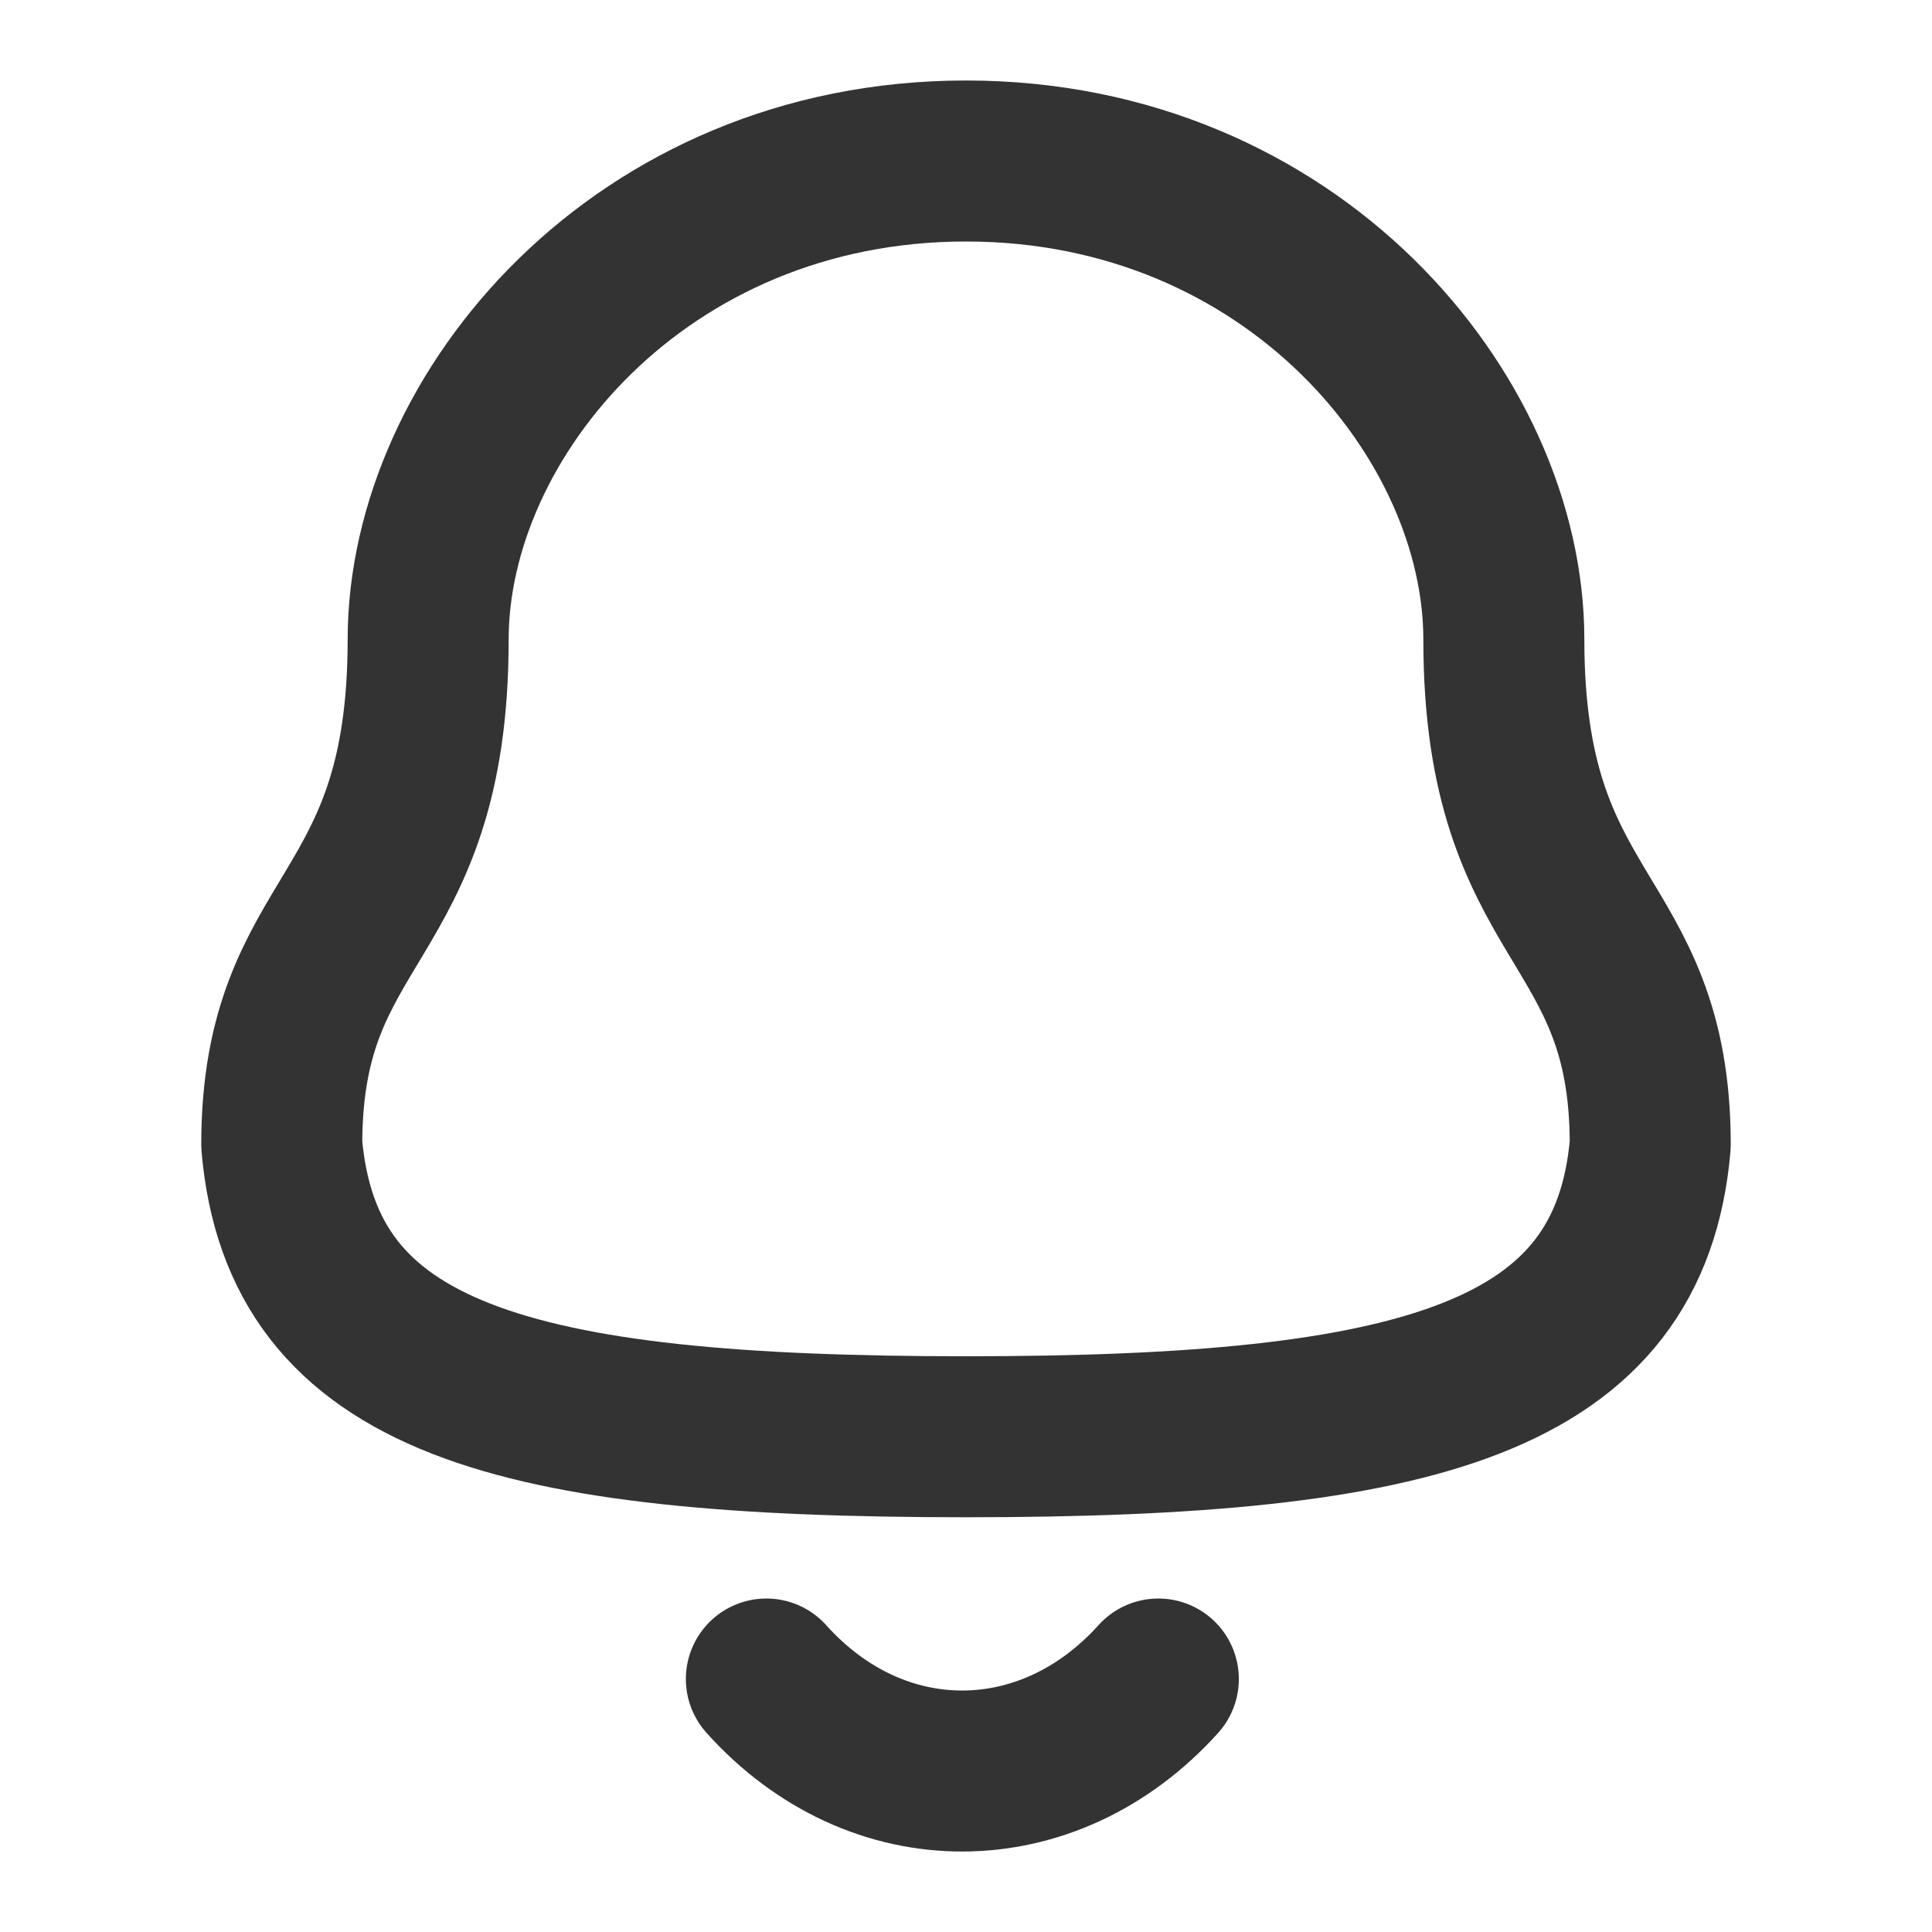 <svg width="18" height="18" viewBox="0 0 18 18" fill="none" xmlns="http://www.w3.org/2000/svg">
<path fill-rule="evenodd" clip-rule="evenodd" d="M9 13.386C13.229 13.386 15.186 12.843 15.375 10.665C15.375 8.489 14.011 8.629 14.011 5.959C14.011 3.873 12.034 1.5 9 1.5C5.966 1.5 3.989 3.873 3.989 5.959C3.989 8.629 2.625 8.489 2.625 10.665C2.815 12.851 4.771 13.386 9 13.386Z" stroke="#333333" stroke-width="1.5" stroke-linecap="round" stroke-linejoin="round"/>
<path d="M10.792 15.643C9.769 16.779 8.173 16.793 7.14 15.643" stroke="#333333" stroke-width="1.5" stroke-linecap="round" stroke-linejoin="round"/>
</svg>
